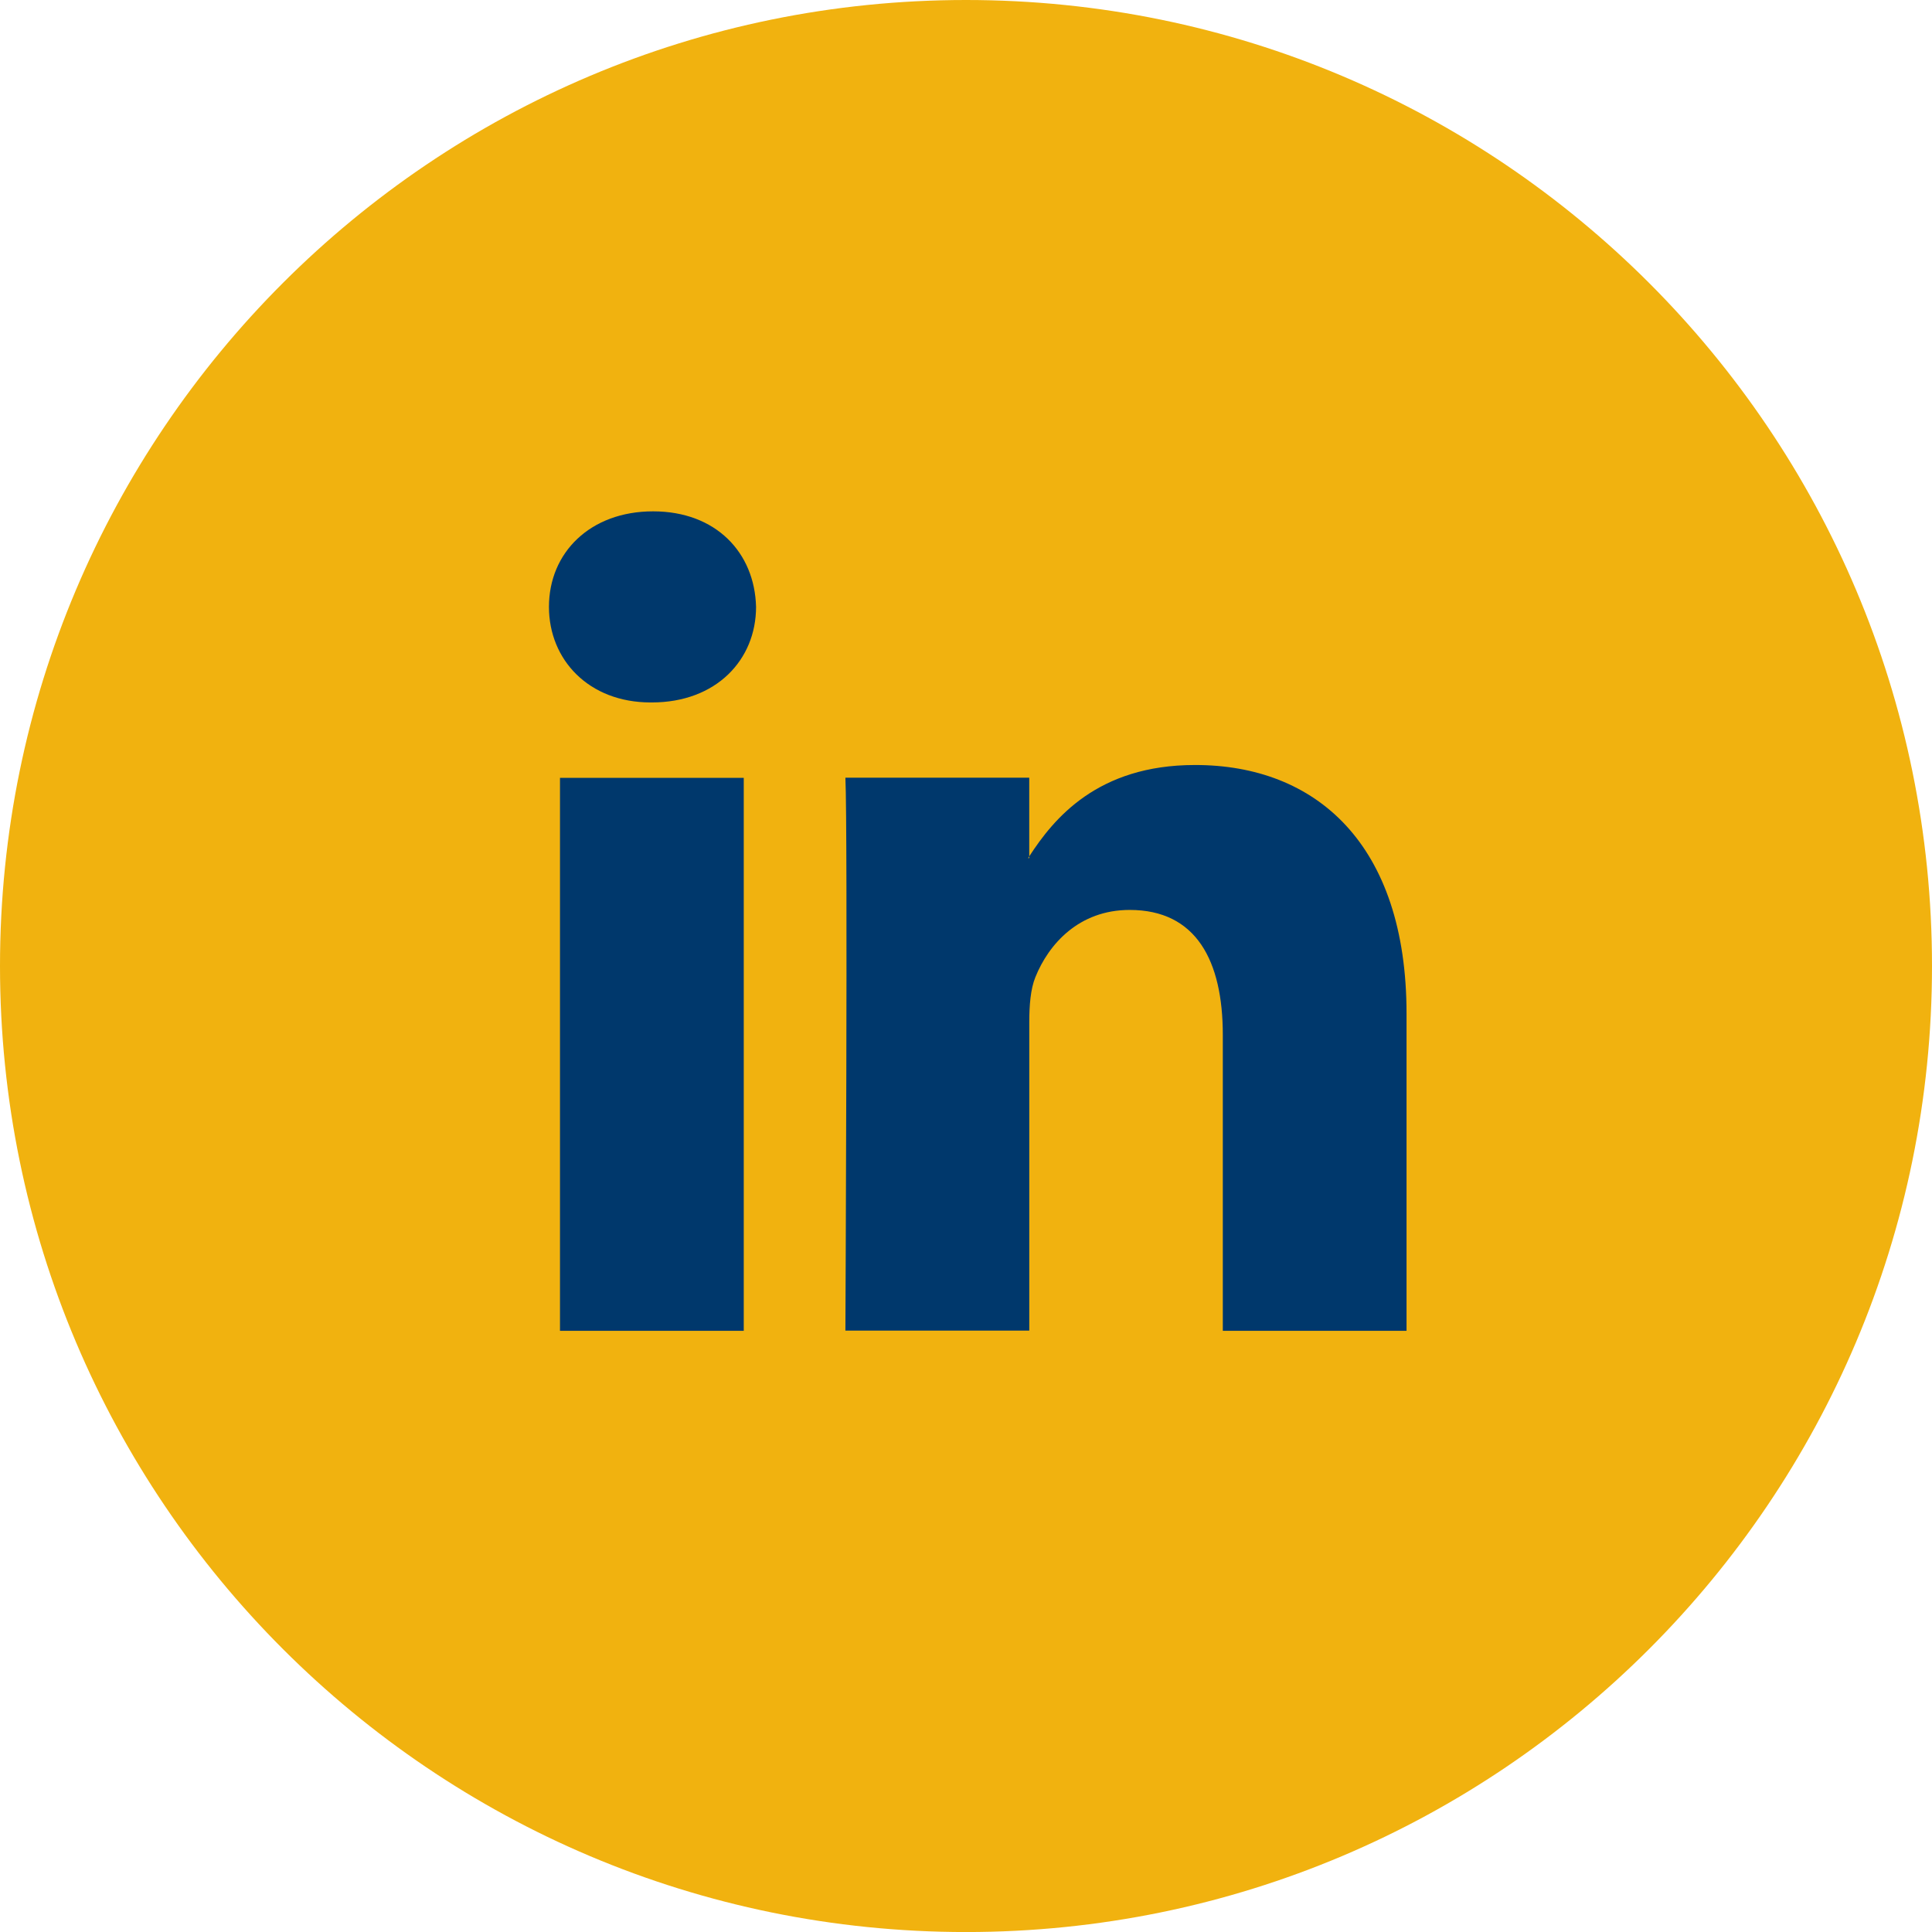 <svg xmlns="http://www.w3.org/2000/svg" viewBox="0 0 500.85 500.86"><defs><style>.cls-1{fill:#f1b20f;}.cls-2{fill:#00386c;}</style></defs><g id="Layer_2" data-name="Layer 2"><g id="Layer_1-2" data-name="Layer 1"><path class="cls-1" d="M0,250.43C0,112.13,112.11,0,250.43,0S500.85,112.13,500.85,250.43,388.73,500.86,250.43,500.86,0,388.73,0,250.43"/><path id="LinkedIn" class="cls-2" d="M364.63,262.79V345H317V268.3c0-19.26-6.89-32.41-24.14-32.41-13.16,0-21,8.86-24.45,17.43-1.25,3.06-1.58,7.33-1.58,11.62v80H219.16s.64-129.87,0-143.33h47.66V222c-.1.15-.22.31-.31.46h.31V222c6.33-9.75,17.64-23.68,42.95-23.68C341.12,198.28,364.63,218.77,364.63,262.79ZM169.31,132.56c-16.31,0-27,10.7-27,24.76,0,13.76,10.35,24.78,26.34,24.78H169c16.62,0,27-11,27-24.78C195.64,143.26,185.61,132.56,169.31,132.56ZM145.17,345h47.64V201.65H145.17Z"/></g></g></svg>
